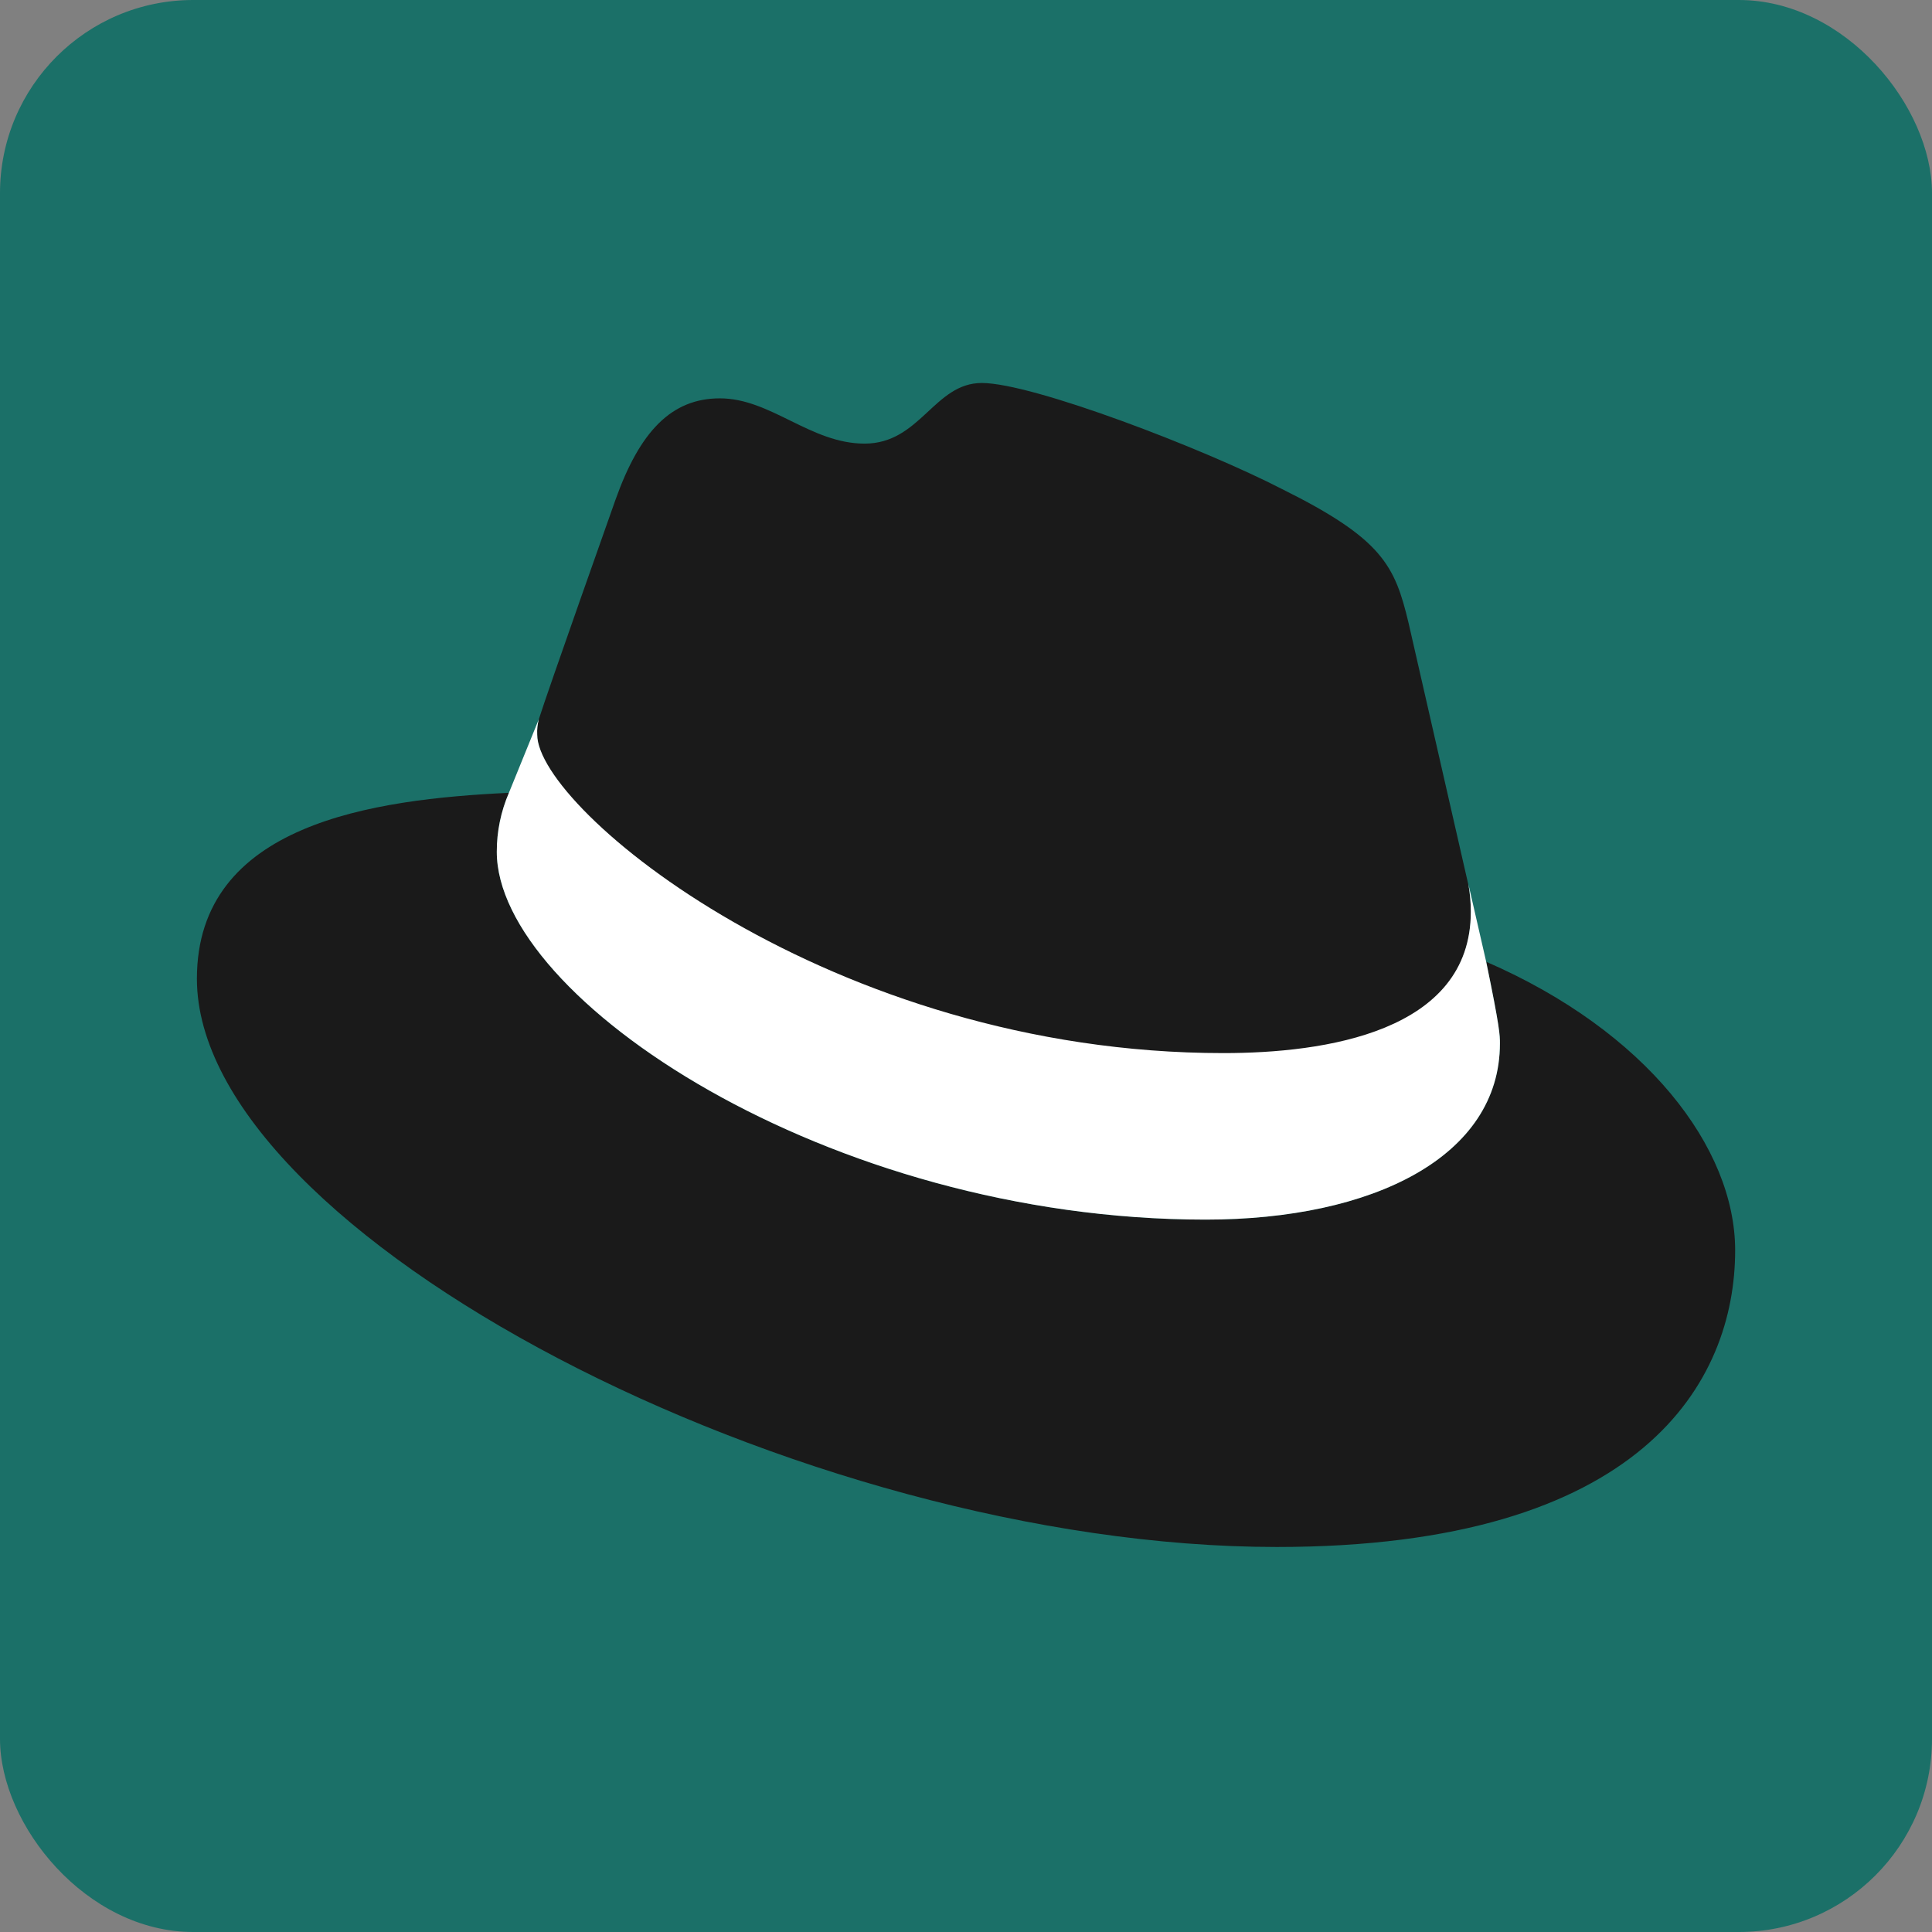 <svg width="706" height="706" viewBox="0 0 706 706" fill="none" xmlns="http://www.w3.org/2000/svg">
<rect x="0" y="0" width="706" height="706" fill="#808080" stroke="none"/>
<g clip-path="url(#clip0_1001_61)">
<rect width="706" height="706" rx="70.6" fill="#1B7068"/>
<path d="M447.09 385.121C484.013 385.121 537.477 377.441 537.477 333.429C537.475 330.062 537.179 326.702 536.591 323.386L514.732 227.682C509.711 206.71 505.28 196.963 468.357 178.649C439.705 163.88 377.38 139.954 358.771 139.954C341.343 139.954 336.321 162.107 315.94 162.107C296.149 162.107 281.676 145.566 263.067 145.566C245.344 145.566 233.824 157.677 224.962 182.489C224.962 182.489 200.15 252.495 196.901 262.833C196.413 264.661 196.214 266.555 196.31 268.445C196.015 295.62 303.239 384.826 447.09 385.121ZM543.089 351.448C548.111 375.669 548.111 378.327 548.111 381.281C548.111 422.635 501.736 445.675 440.591 445.675C302.352 445.675 181.541 364.74 181.541 311.276C181.527 303.861 183.035 296.522 185.972 289.713C136.347 292.076 71.954 300.937 71.954 357.651C71.954 450.696 292.309 565.305 466.585 565.305C600.393 565.305 634.067 504.751 634.067 456.899C634.067 419.386 601.575 376.851 543.089 351.448Z" fill="#1A1A1A"/>
<path d="M543.088 351.448C548.109 375.669 548.109 378.327 548.109 381.281C548.109 422.635 501.734 445.675 440.59 445.675C302.351 445.675 181.54 364.74 181.54 311.276C181.526 303.861 183.034 296.522 185.97 289.713L196.9 262.833C196.411 264.661 196.212 266.555 196.309 268.445C196.309 295.62 303.533 384.826 447.089 384.826C484.011 384.826 537.476 377.146 537.476 333.134C537.474 329.767 537.177 326.406 536.589 323.091L543.088 351.448Z" fill="white"/>
</g>
<defs>
<clipPath id="clip0_1001_61">
<rect width="706" height="706" fill="white"/>
</clipPath>
</defs>
</svg>
